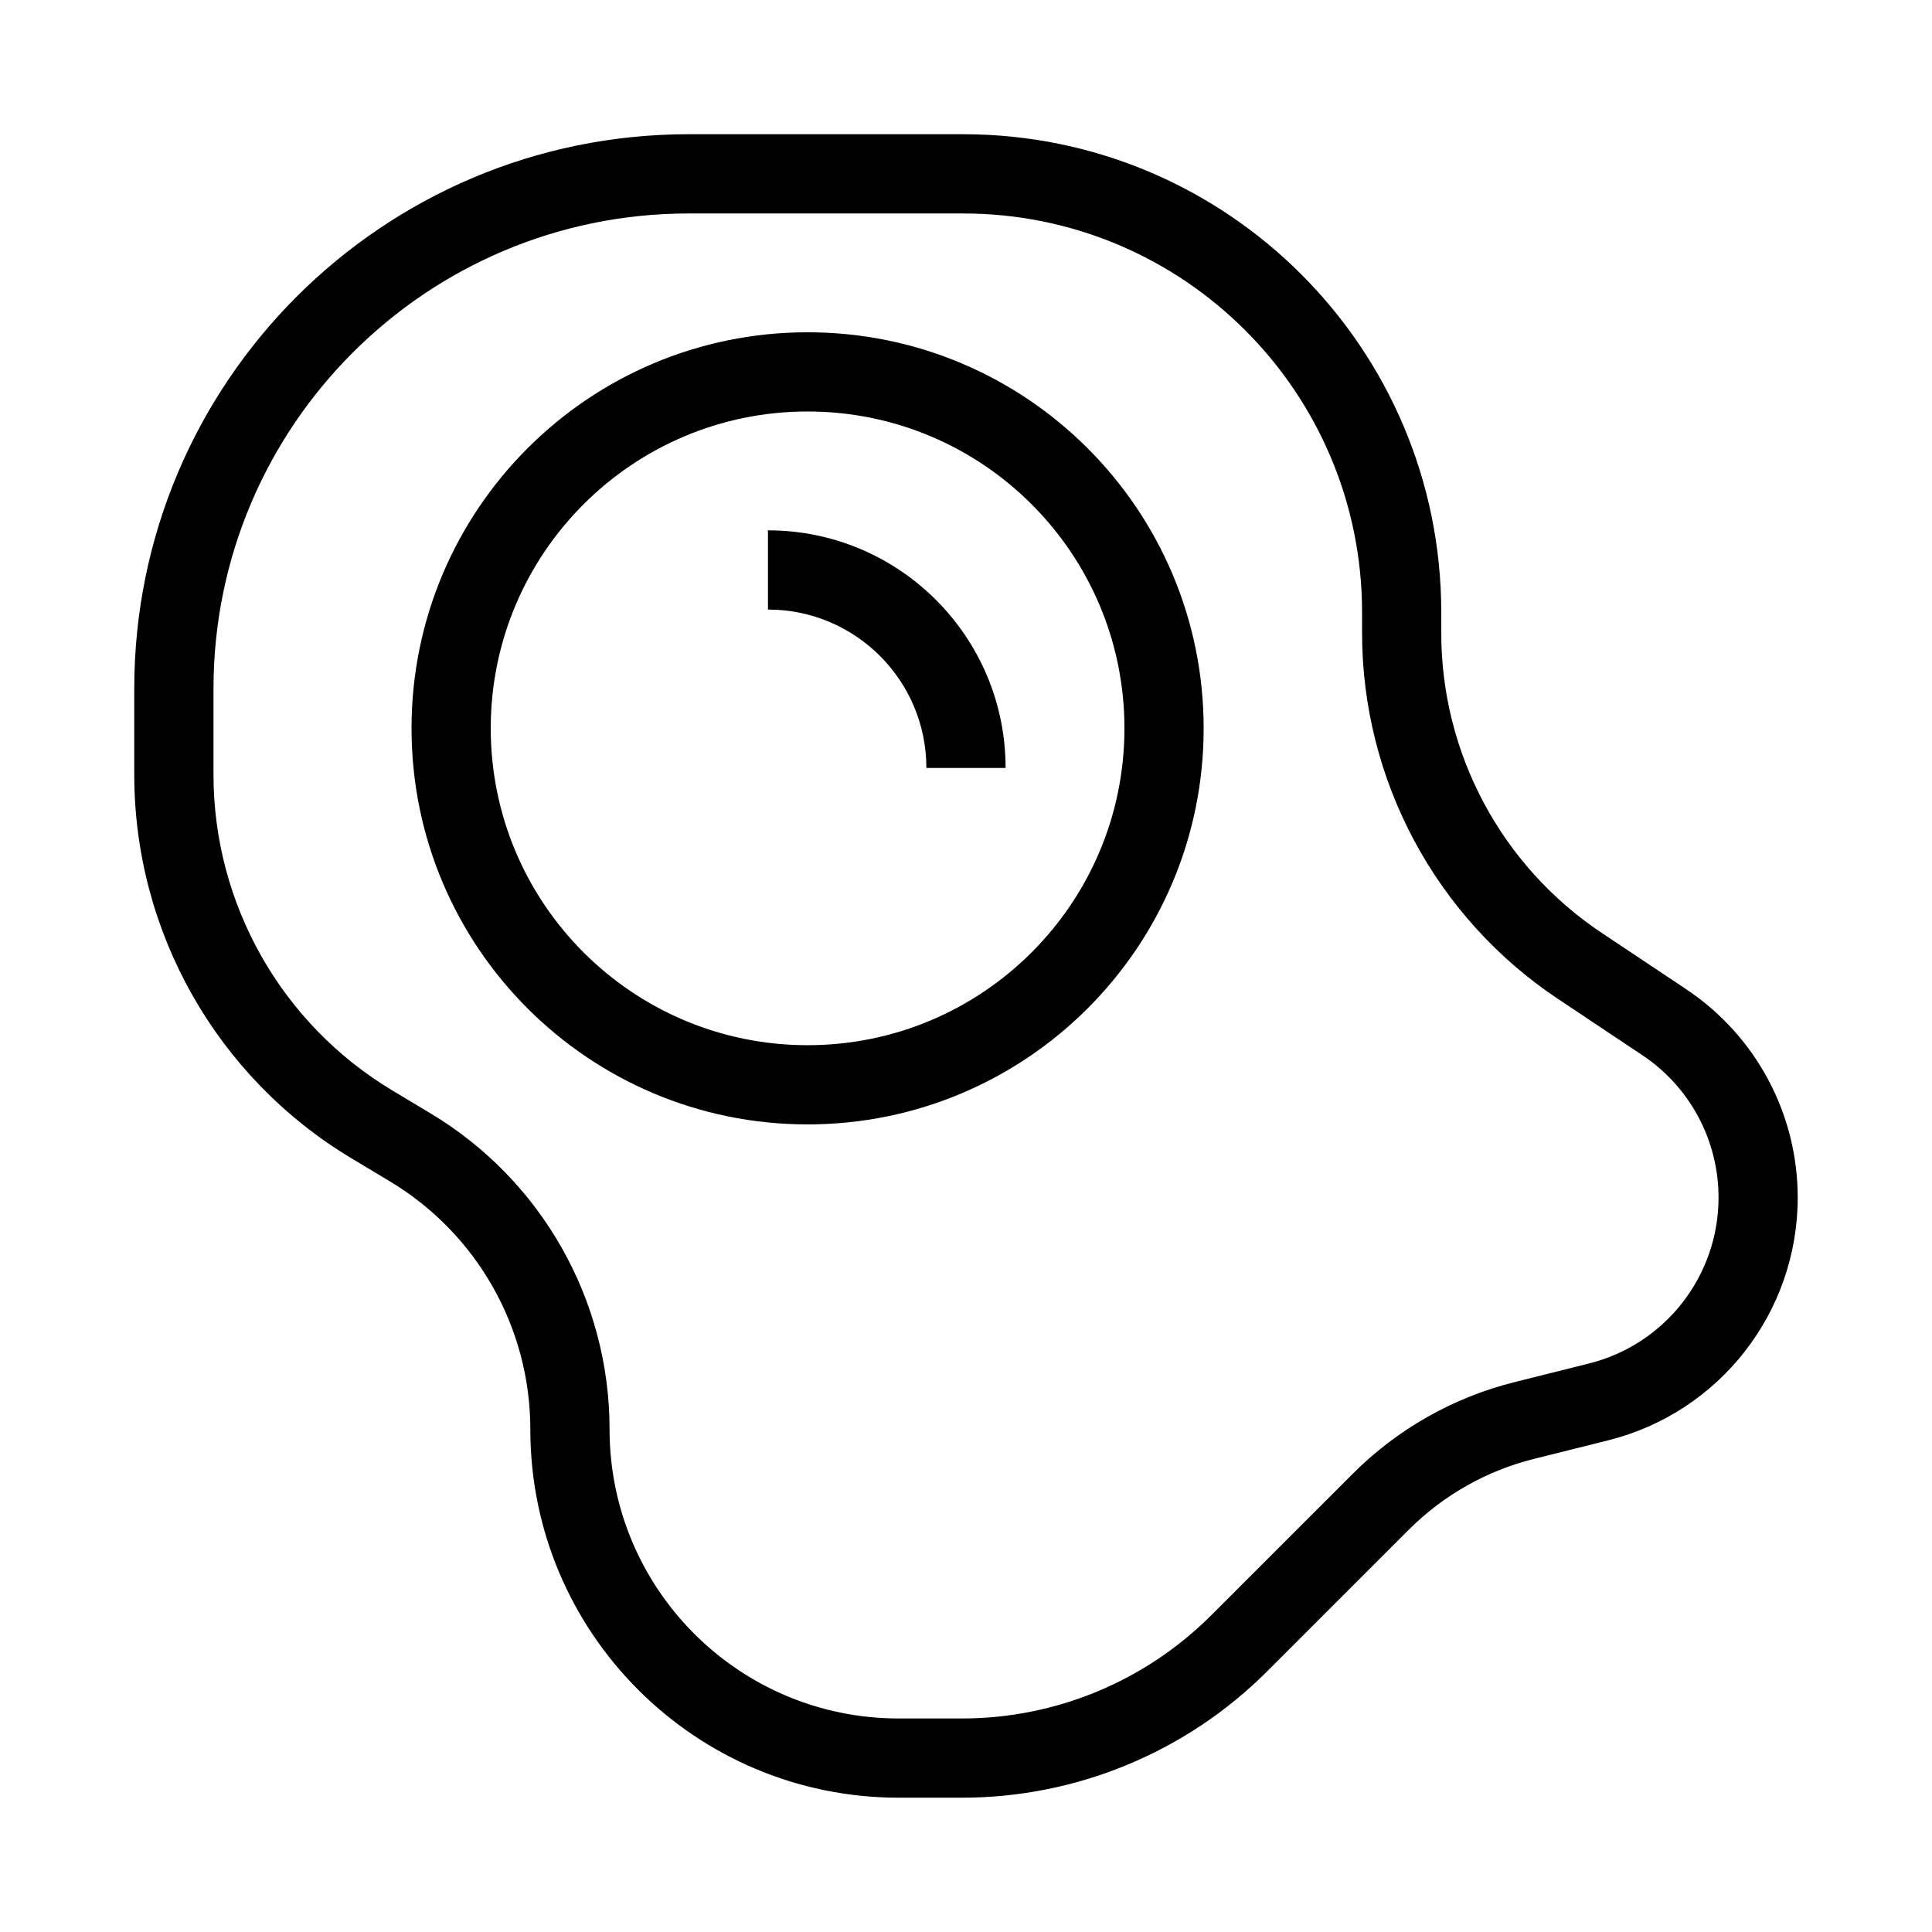 <?xml version="1.0" encoding="UTF-8"?>
<!-- Uploaded to: SVG Repo, www.svgrepo.com, Generator: SVG Repo Mixer Tools -->
<svg fill="#000000" width="800px" height="800px" version="1.1" viewBox="144 144 512 512" xmlns="http://www.w3.org/2000/svg">
 <g fill-rule="evenodd">
  <path d="m326.53 200.57c-69.562 0-125.95 56.391-125.95 125.95v22.766c0 34.281 17.988 66.051 47.383 83.691l10.184 6.109c29.402 17.641 47.395 49.414 47.395 83.703 0 42.32 34.305 76.625 76.625 76.625h16.781c24.777 0 48.535-9.84 66.051-27.359l37.512-37.508c11.828-11.832 26.656-20.227 42.891-24.281l19.688-4.926c20.184-5.043 34.34-23.18 34.34-43.98 0-15.16-7.574-29.312-20.188-37.723l-22.367-14.914c-32.43-21.617-51.91-58.012-51.91-96.984v-5.438c0-58.398-47.336-105.73-105.73-105.73zm-146.95 125.95c0-81.156 65.789-146.95 146.95-146.95h72.699c69.988 0 126.72 56.738 126.72 126.73v5.438c0 31.953 15.973 61.793 42.562 79.52l22.367 14.914c18.453 12.301 29.535 33.012 29.535 55.188 0 30.438-20.711 56.965-50.238 64.348l-19.691 4.922c-12.543 3.137-23.996 9.621-33.137 18.762l-37.512 37.508c-21.453 21.457-50.551 33.508-80.895 33.508h-16.781c-53.914 0-97.617-43.703-97.617-97.617 0-26.914-14.121-51.855-37.203-65.703l-10.184-6.113c-35.719-21.43-57.574-60.031-57.574-101.69z"/>
  <path d="m358.02 253.05c-46.375 0-83.969 37.594-83.969 83.969 0 46.371 37.594 83.969 83.969 83.969 46.371 0 83.969-37.598 83.969-83.969 0-46.375-37.598-83.969-83.969-83.969zm-104.96 83.969c0-57.969 46.992-104.96 104.96-104.96 57.965 0 104.96 46.992 104.96 104.96 0 57.965-46.996 104.96-104.96 104.96-57.969 0-104.96-46.996-104.96-104.96z"/>
  <path d="m389.5 347.52c0-23.188-18.797-41.984-41.984-41.984v-20.992c34.781 0 62.977 28.195 62.977 62.977z"/>
 </g>
</svg>